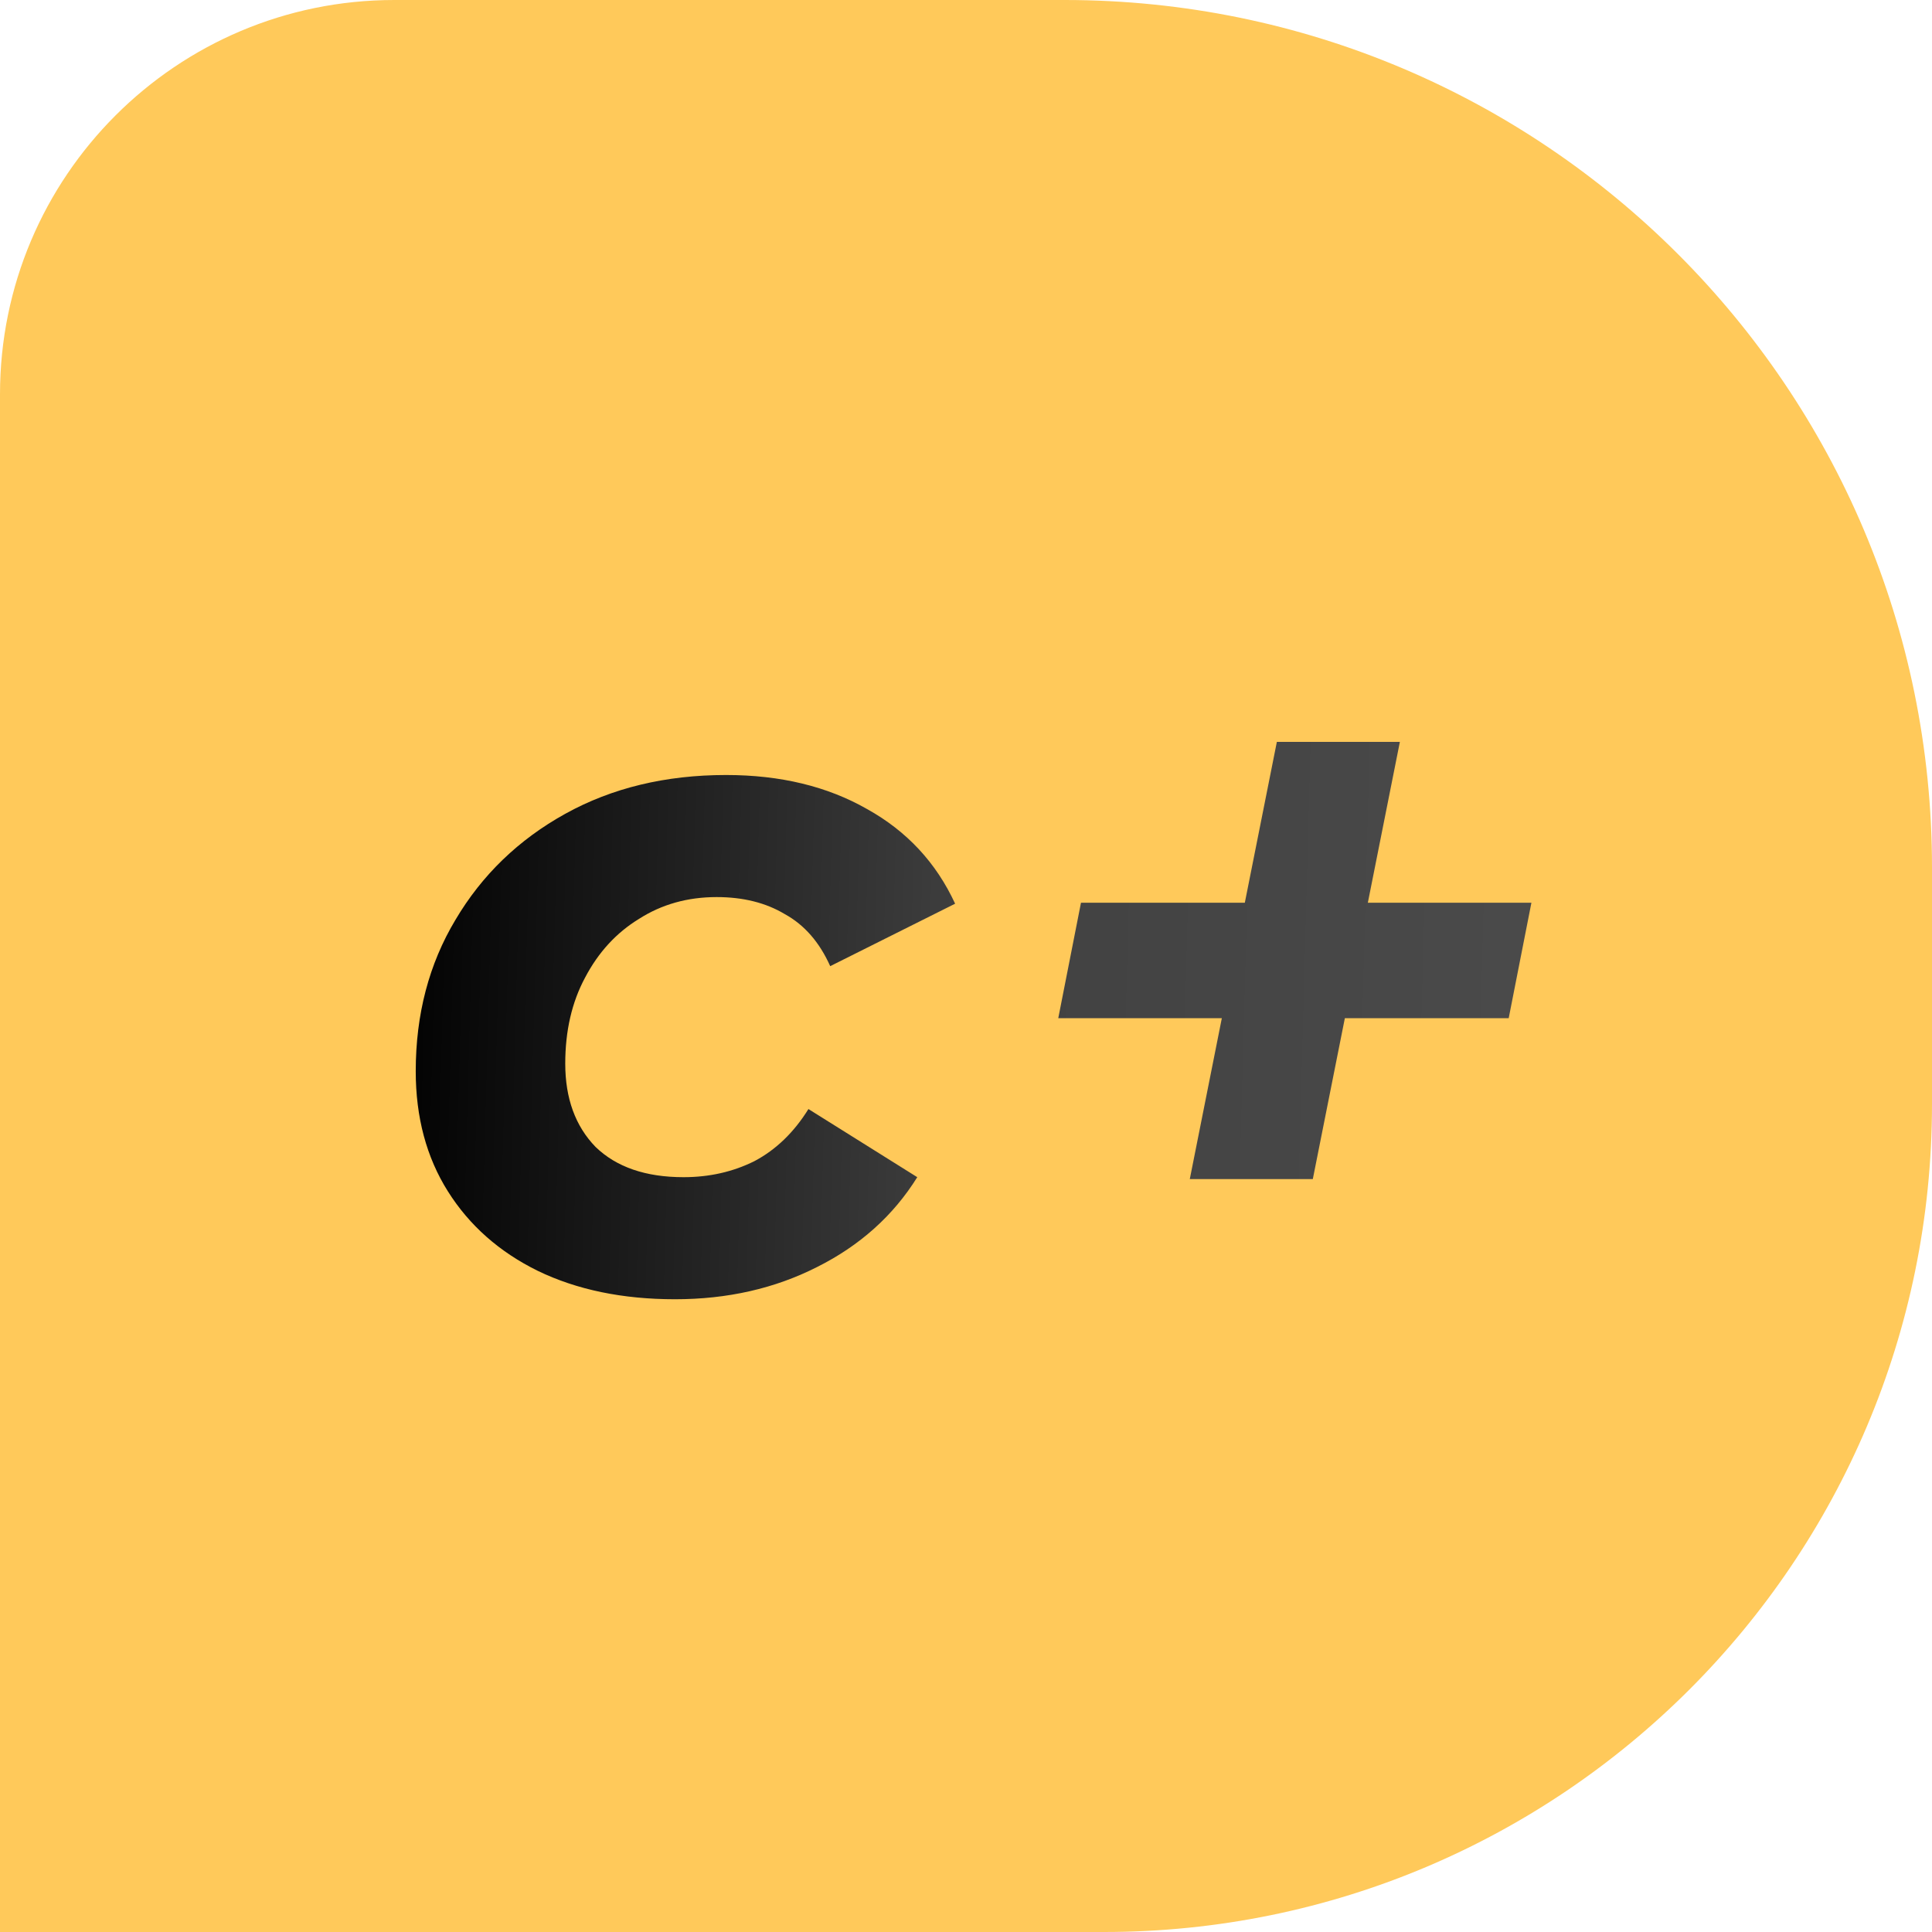 <?xml version="1.0" encoding="UTF-8"?> <svg xmlns="http://www.w3.org/2000/svg" width="49" height="49" viewBox="0 0 49 49" fill="none"><path d="M0 10C0 4.477 4.477 0 10 0H27C39.15 0 49 9.85 49 22V28C49 39.598 39.598 49 28 49H0V10Z" fill="#FFC95A"></path><path d="M17.12 32.952C15.792 32.952 14.632 32.712 13.64 32.232C12.664 31.752 11.904 31.08 11.36 30.216C10.816 29.352 10.544 28.336 10.544 27.168C10.544 25.728 10.88 24.448 11.552 23.328C12.224 22.192 13.152 21.296 14.336 20.64C15.52 19.984 16.88 19.656 18.416 19.656C19.792 19.656 20.984 19.944 21.992 20.52C23 21.08 23.744 21.88 24.224 22.92L21.056 24.504C20.784 23.896 20.4 23.456 19.904 23.184C19.424 22.896 18.848 22.752 18.176 22.752C17.44 22.752 16.784 22.936 16.208 23.304C15.632 23.656 15.176 24.152 14.84 24.792C14.504 25.416 14.336 26.144 14.336 26.976C14.336 27.856 14.592 28.56 15.104 29.088C15.632 29.6 16.376 29.856 17.336 29.856C17.992 29.856 18.592 29.72 19.136 29.448C19.68 29.16 20.136 28.72 20.504 28.128L23.264 29.856C22.656 30.832 21.808 31.592 20.72 32.136C19.648 32.68 18.448 32.952 17.12 32.952ZM30.176 29.904L32.384 18.816H35.504L33.296 29.904H30.176ZM26.84 25.824L27.416 22.896H38.84L38.264 25.824H26.84Z" fill="url(#paint0_linear_1340_74)"></path><defs><linearGradient id="paint0_linear_1340_74" x1="9.8" y1="22.295" x2="42.879" y2="23.193" gradientUnits="userSpaceOnUse"><stop></stop><stop offset="0.456" stop-color="#414141"></stop><stop offset="1" stop-color="#4D4D4D"></stop></linearGradient></defs></svg> 